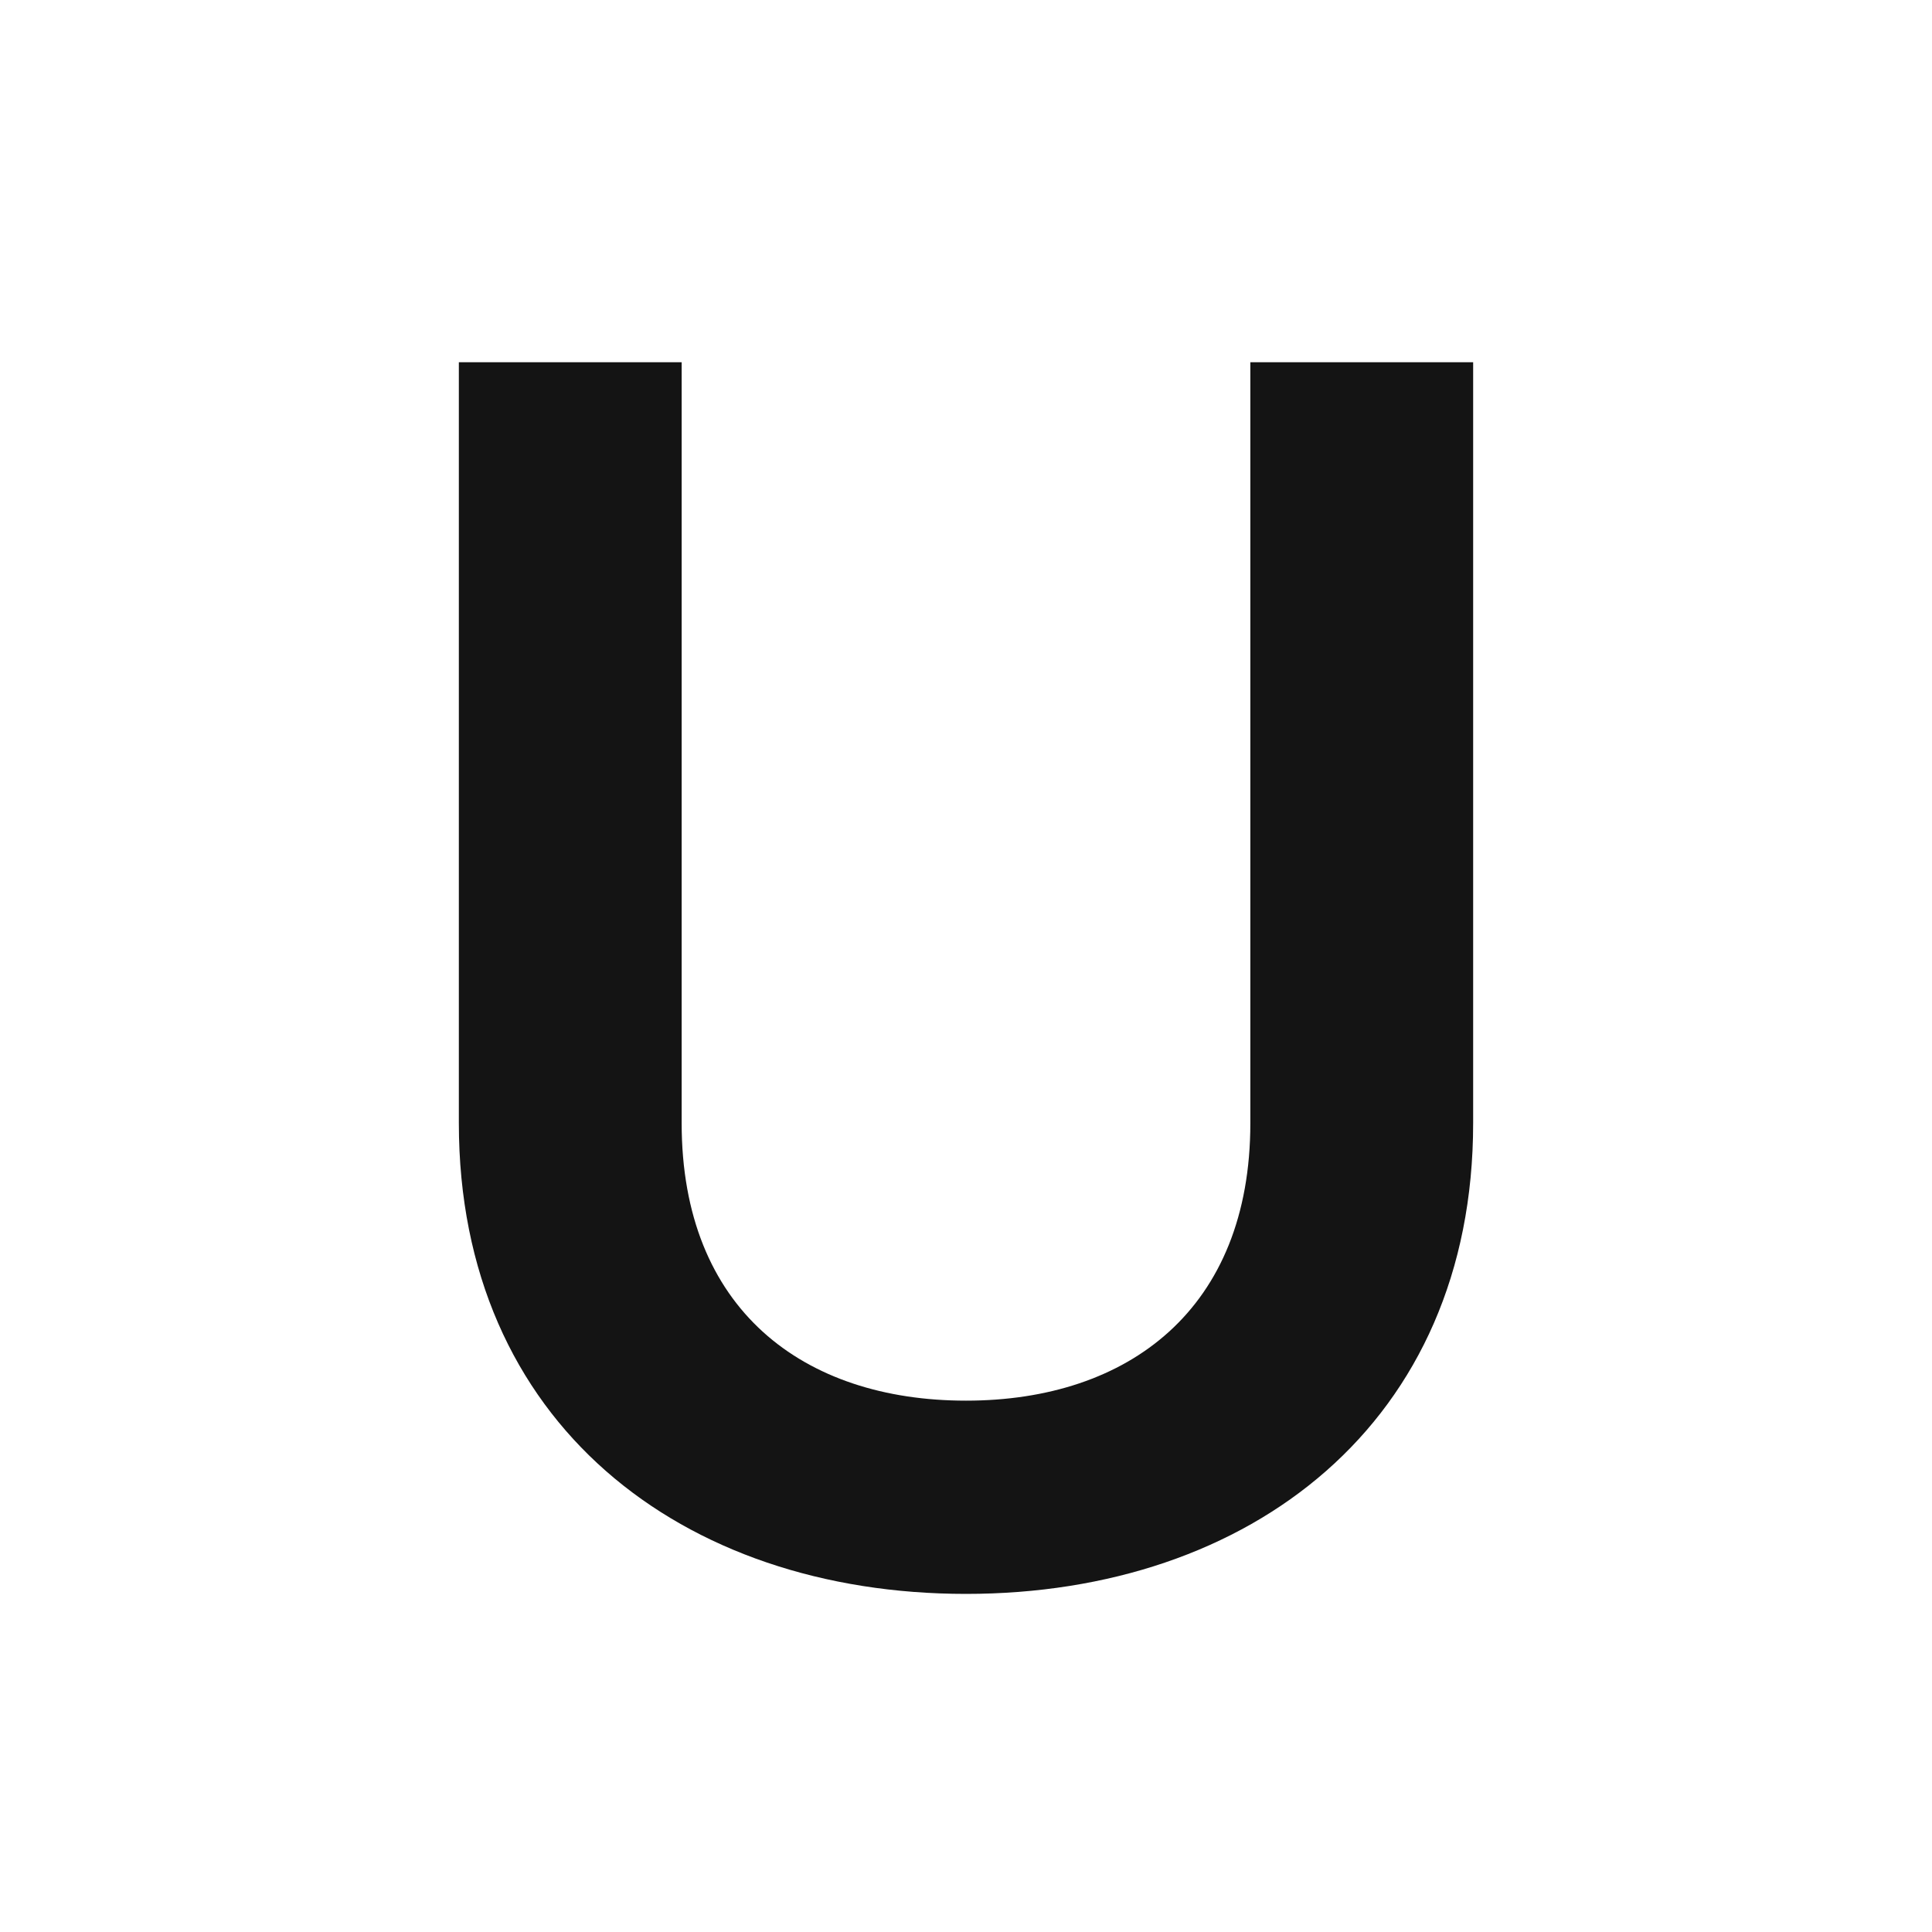 <svg width="80" height="80" viewBox="0 0 80 80" fill="none" xmlns="http://www.w3.org/2000/svg">
<rect width="80" height="80" fill="white"/>
<path d="M28.226 46.507C28.226 54.216 33.257 57.998 40 57.998C46.743 57.998 51.774 54.195 51.774 46.507V15H61V46.507C61 58.917 51.774 66 40 66C28.226 66 19 58.917 19 46.507V15H28.226V46.507Z" fill="#141414"/>
</svg>
